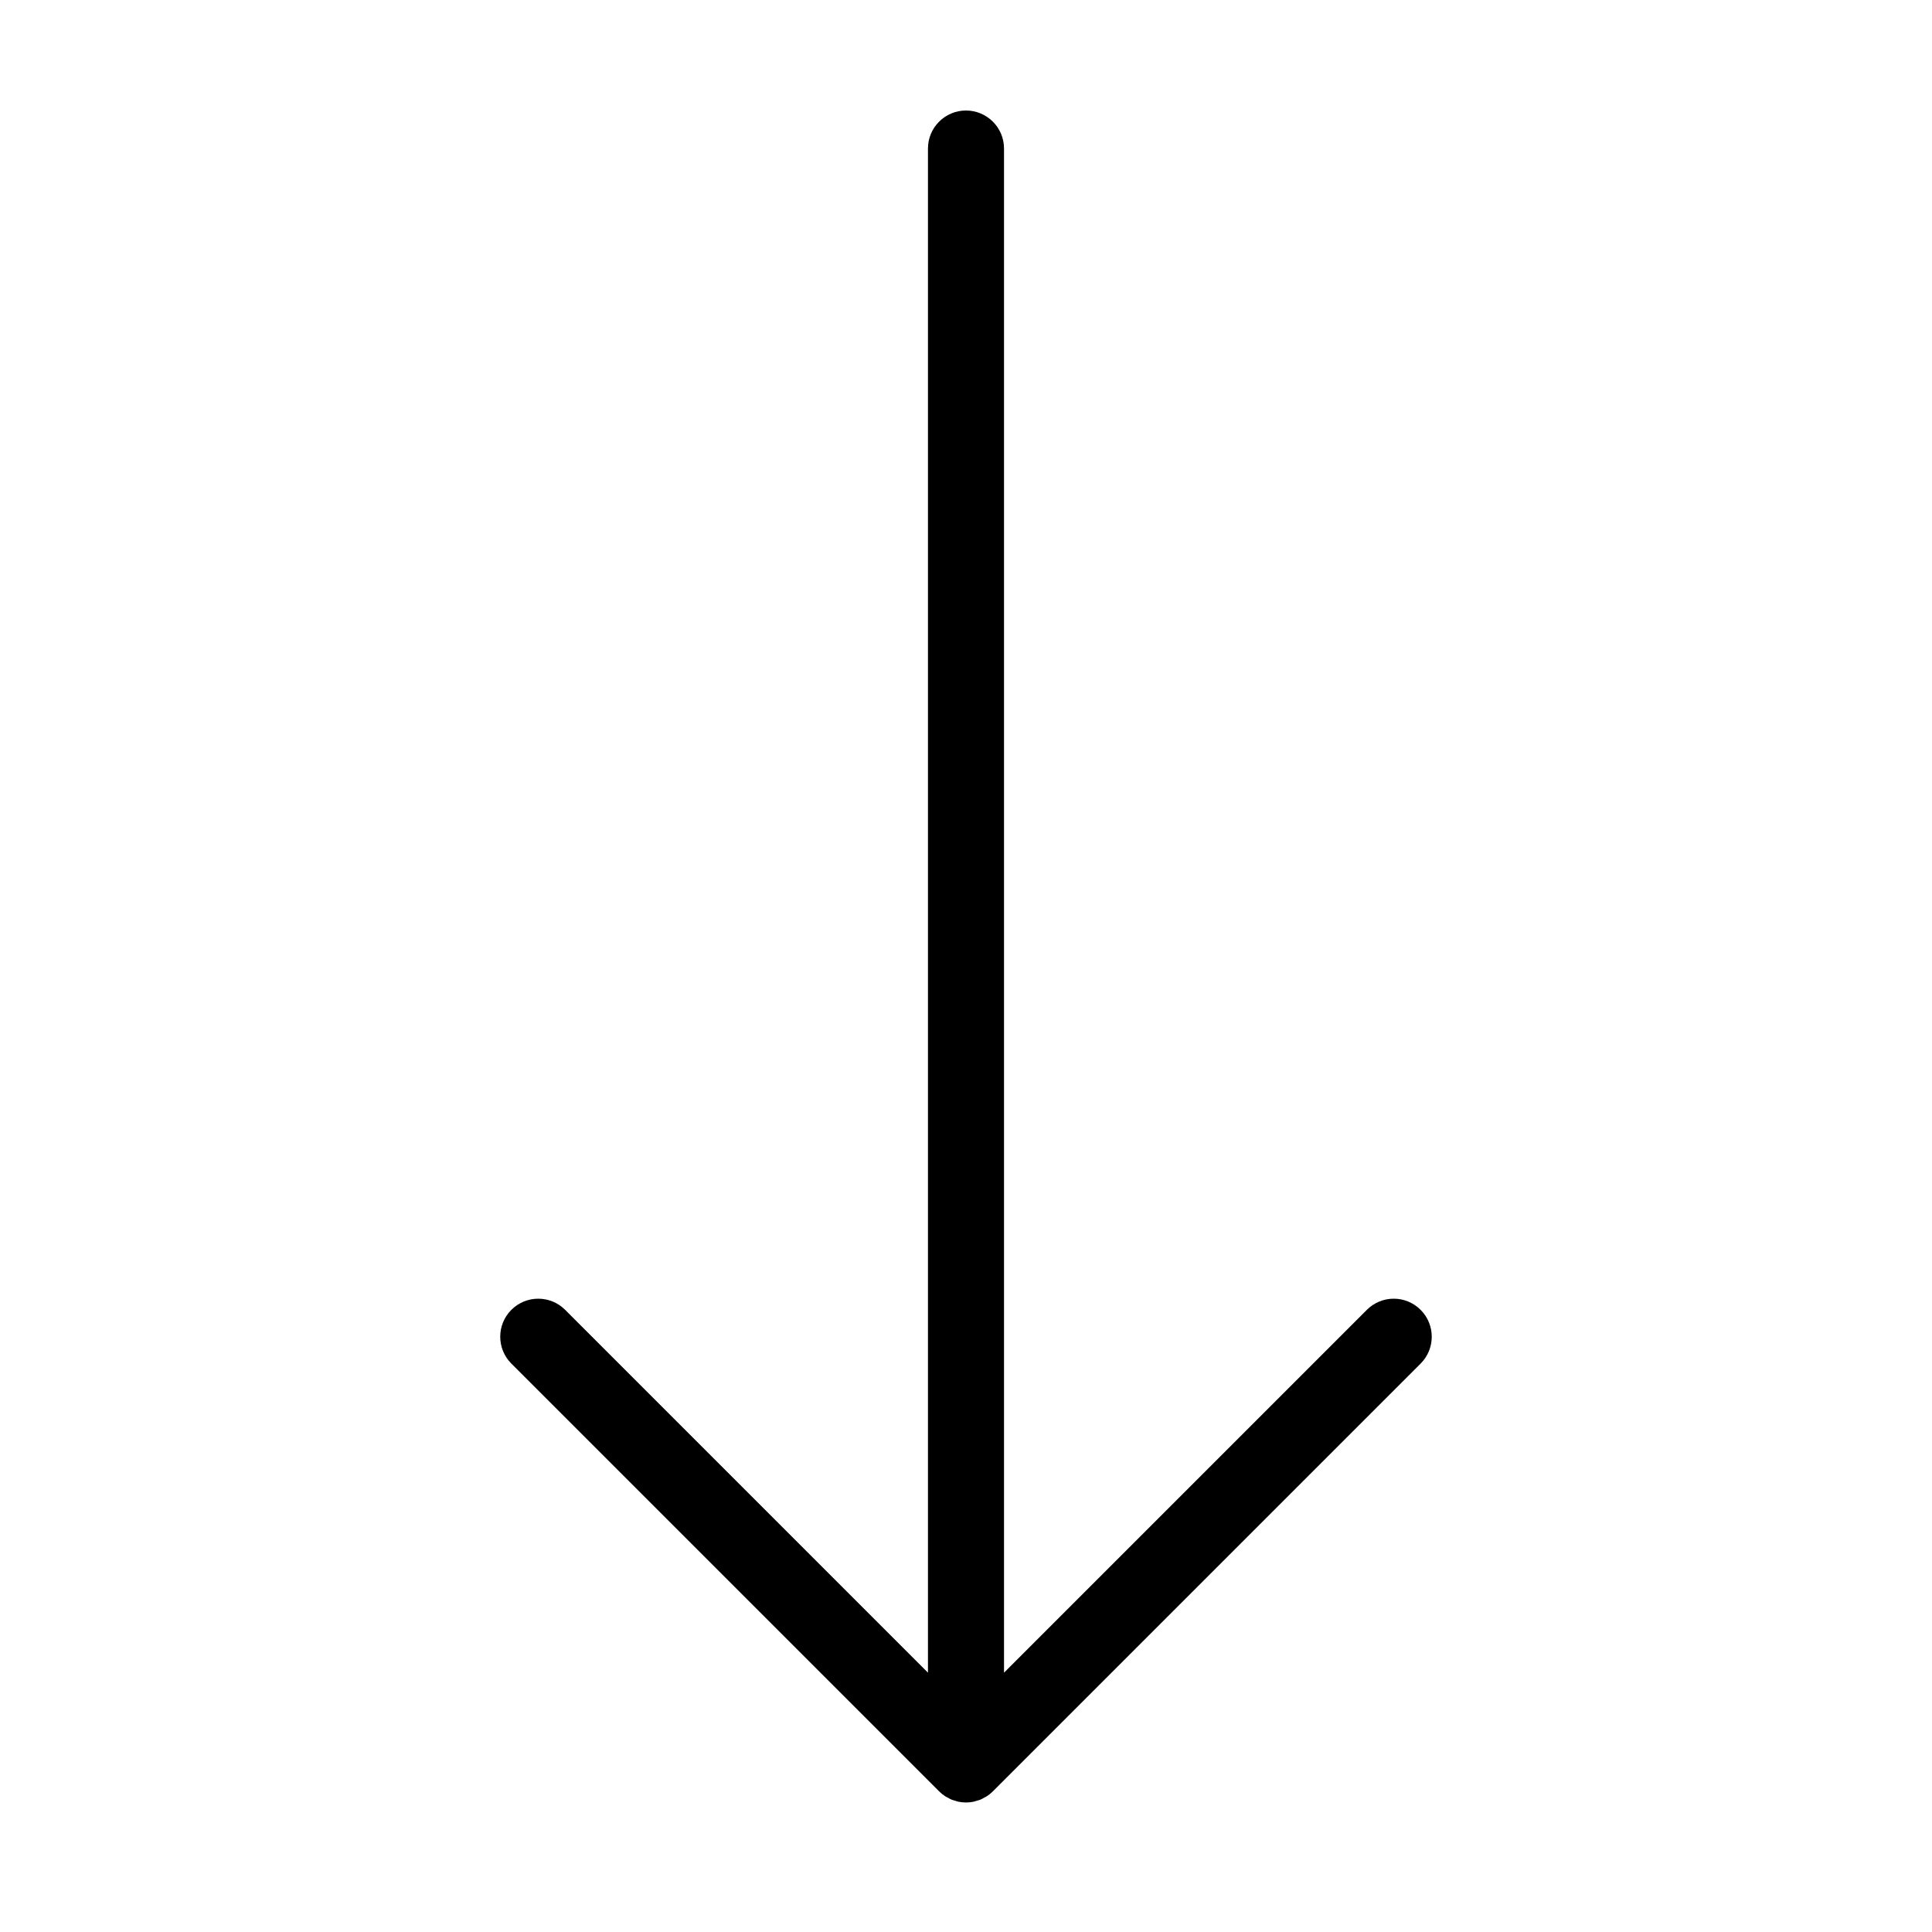 <?xml version="1.0" encoding="UTF-8"?>
<!-- The Best Svg Icon site in the world: iconSvg.co, Visit us! https://iconsvg.co -->
<svg fill="#000000" width="800px" height="800px" version="1.1" viewBox="144 144 512 512" xmlns="http://www.w3.org/2000/svg">
 <path d="m279.52 505.37 113.35 113.35c0.469 0.473 0.988 0.891 1.547 1.266 0.238 0.16 0.5 0.266 0.746 0.406 0.324 0.18 0.641 0.379 0.984 0.52 0.328 0.137 0.672 0.211 1.008 0.312 0.293 0.086 0.57 0.203 0.871 0.258 1.305 0.258 2.641 0.258 3.945 0 0.301-0.059 0.578-0.172 0.871-0.258 0.336-0.102 0.68-0.176 1.008-0.312 0.344-0.141 0.66-0.336 0.984-0.52 0.25-0.137 0.516-0.246 0.746-0.406 0.555-0.371 1.078-0.789 1.547-1.266l113.35-113.35c3.934-3.934 3.934-10.312 0-14.246-1.969-1.973-4.543-2.957-7.121-2.957s-5.152 0.984-7.125 2.953l-96.156 96.156v-403.91c0-5.562-4.516-10.078-10.078-10.078s-10.078 4.516-10.078 10.078v403.91l-96.152-96.156c-1.969-1.969-4.543-2.953-7.125-2.953-2.578 0-5.152 0.984-7.125 2.953-3.934 3.934-3.934 10.312 0 14.25z"/>
</svg>